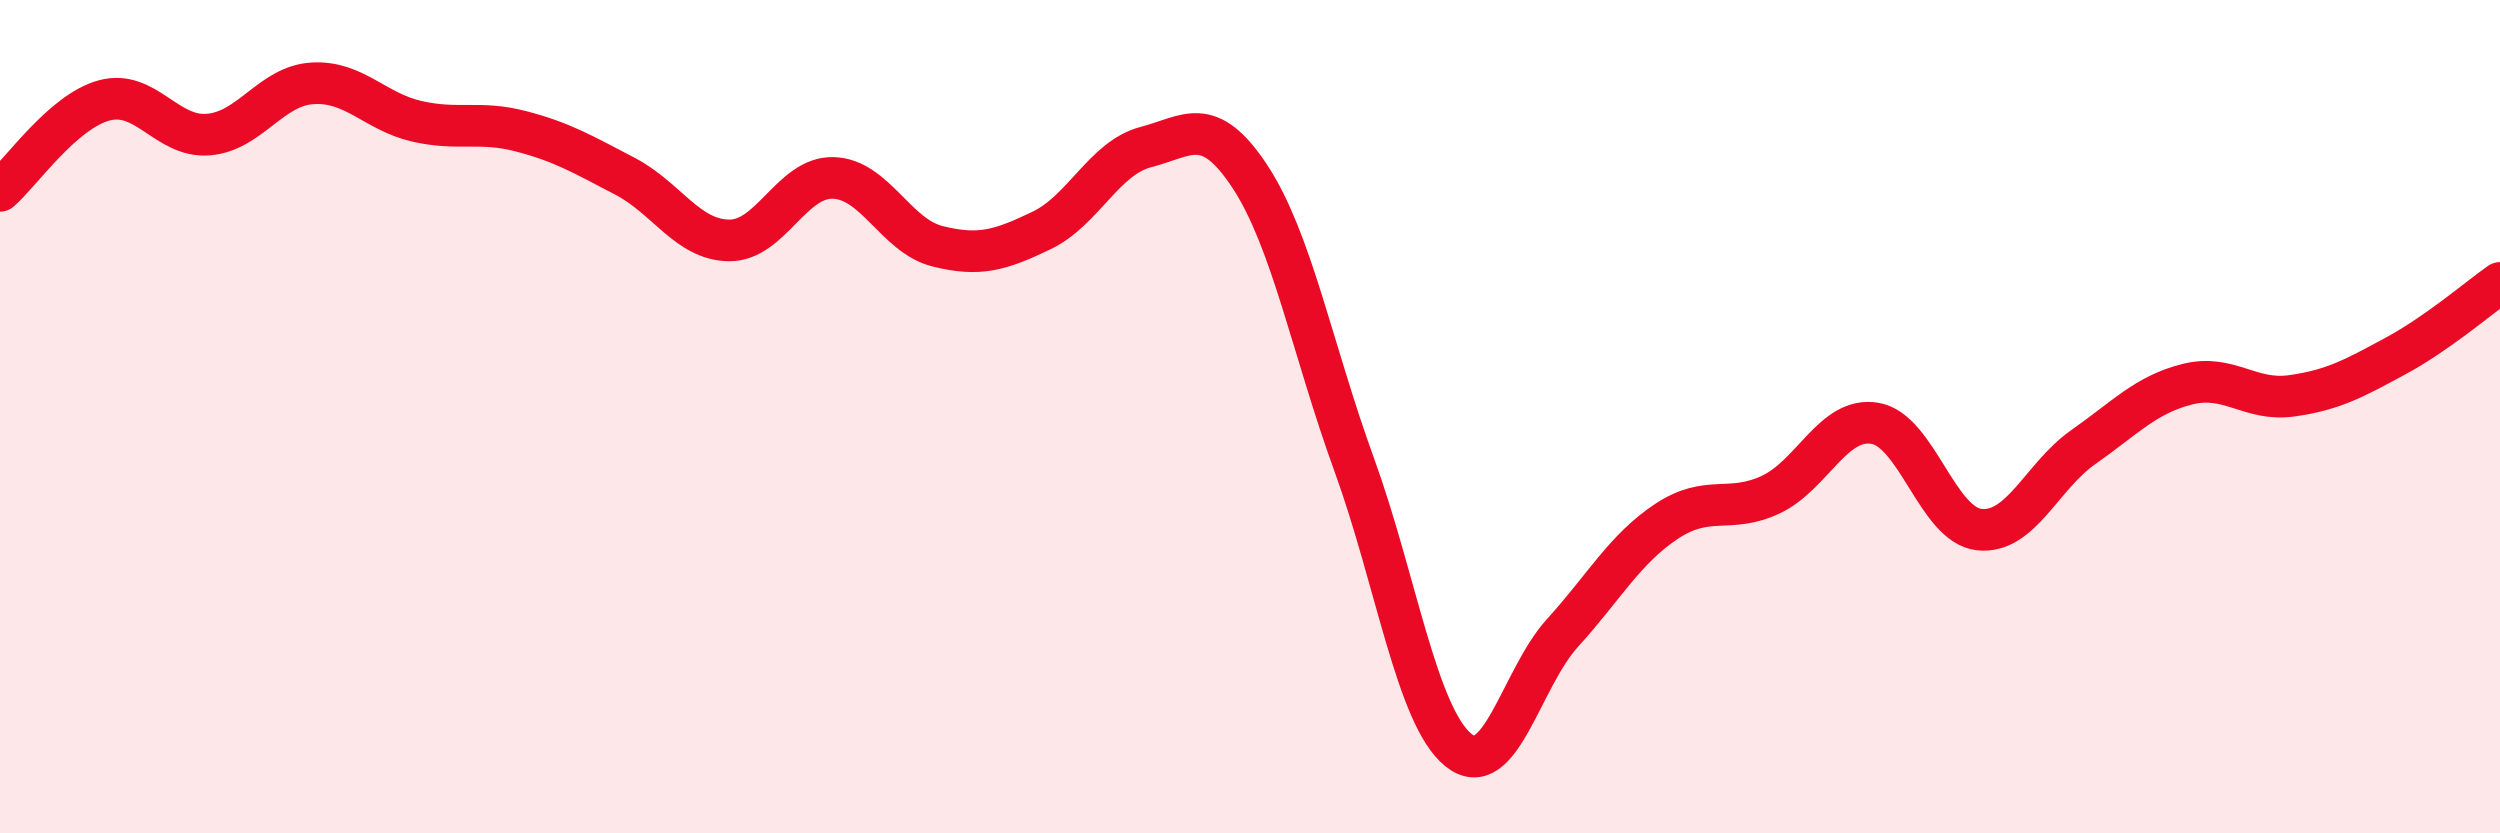
    <svg width="60" height="20" viewBox="0 0 60 20" xmlns="http://www.w3.org/2000/svg">
      <path
        d="M 0,4.58 C 0.5,4.15 1.5,2.68 2.5,2.41 C 3.5,2.14 4,3.31 5,3.23 C 6,3.15 6.5,2.06 7.5,2 C 8.5,1.94 9,2.68 10,2.91 C 11,3.14 11.5,2.89 12.5,3.15 C 13.5,3.41 14,3.71 15,4.23 C 16,4.75 16.5,5.76 17.5,5.77 C 18.5,5.78 19,4.24 20,4.27 C 21,4.3 21.5,5.66 22.5,5.91 C 23.5,6.16 24,6.01 25,5.53 C 26,5.05 26.5,3.79 27.5,3.53 C 28.5,3.27 29,2.72 30,4.24 C 31,5.76 31.5,8.4 32.5,11.15 C 33.5,13.9 34,17.19 35,18 C 36,18.81 36.5,16.29 37.5,15.19 C 38.5,14.09 39,13.17 40,12.51 C 41,11.85 41.5,12.34 42.5,11.87 C 43.5,11.4 44,9.99 45,10.16 C 46,10.33 46.5,12.6 47.5,12.71 C 48.5,12.82 49,11.43 50,10.73 C 51,10.03 51.5,9.47 52.5,9.22 C 53.5,8.97 54,9.64 55,9.5 C 56,9.36 56.5,9.08 57.5,8.54 C 58.5,8 59.5,7.14 60,6.79L60 20L0 20Z"
        fill="#EB0A25"
        opacity="0.1"
        stroke-linecap="round"
        stroke-linejoin="round"
      />
      <path
        d="M 0,4.58 C 0.5,4.15 1.5,2.68 2.5,2.41 C 3.5,2.14 4,3.31 5,3.23 C 6,3.15 6.5,2.06 7.5,2 C 8.5,1.94 9,2.68 10,2.91 C 11,3.14 11.5,2.89 12.5,3.15 C 13.5,3.41 14,3.71 15,4.23 C 16,4.75 16.5,5.76 17.5,5.77 C 18.5,5.78 19,4.24 20,4.27 C 21,4.3 21.5,5.66 22.5,5.91 C 23.5,6.16 24,6.01 25,5.53 C 26,5.05 26.5,3.79 27.5,3.53 C 28.5,3.27 29,2.72 30,4.24 C 31,5.76 31.5,8.4 32.5,11.15 C 33.5,13.9 34,17.19 35,18 C 36,18.81 36.5,16.29 37.5,15.19 C 38.5,14.09 39,13.17 40,12.51 C 41,11.85 41.5,12.34 42.5,11.87 C 43.5,11.4 44,9.99 45,10.16 C 46,10.33 46.5,12.6 47.5,12.71 C 48.5,12.82 49,11.43 50,10.73 C 51,10.03 51.5,9.47 52.5,9.22 C 53.5,8.97 54,9.64 55,9.5 C 56,9.36 56.5,9.08 57.5,8.54 C 58.5,8 59.5,7.14 60,6.79"
        stroke="#EB0A25"
        stroke-width="1"
        fill="none"
        stroke-linecap="round"
        stroke-linejoin="round"
      />
    </svg>
  